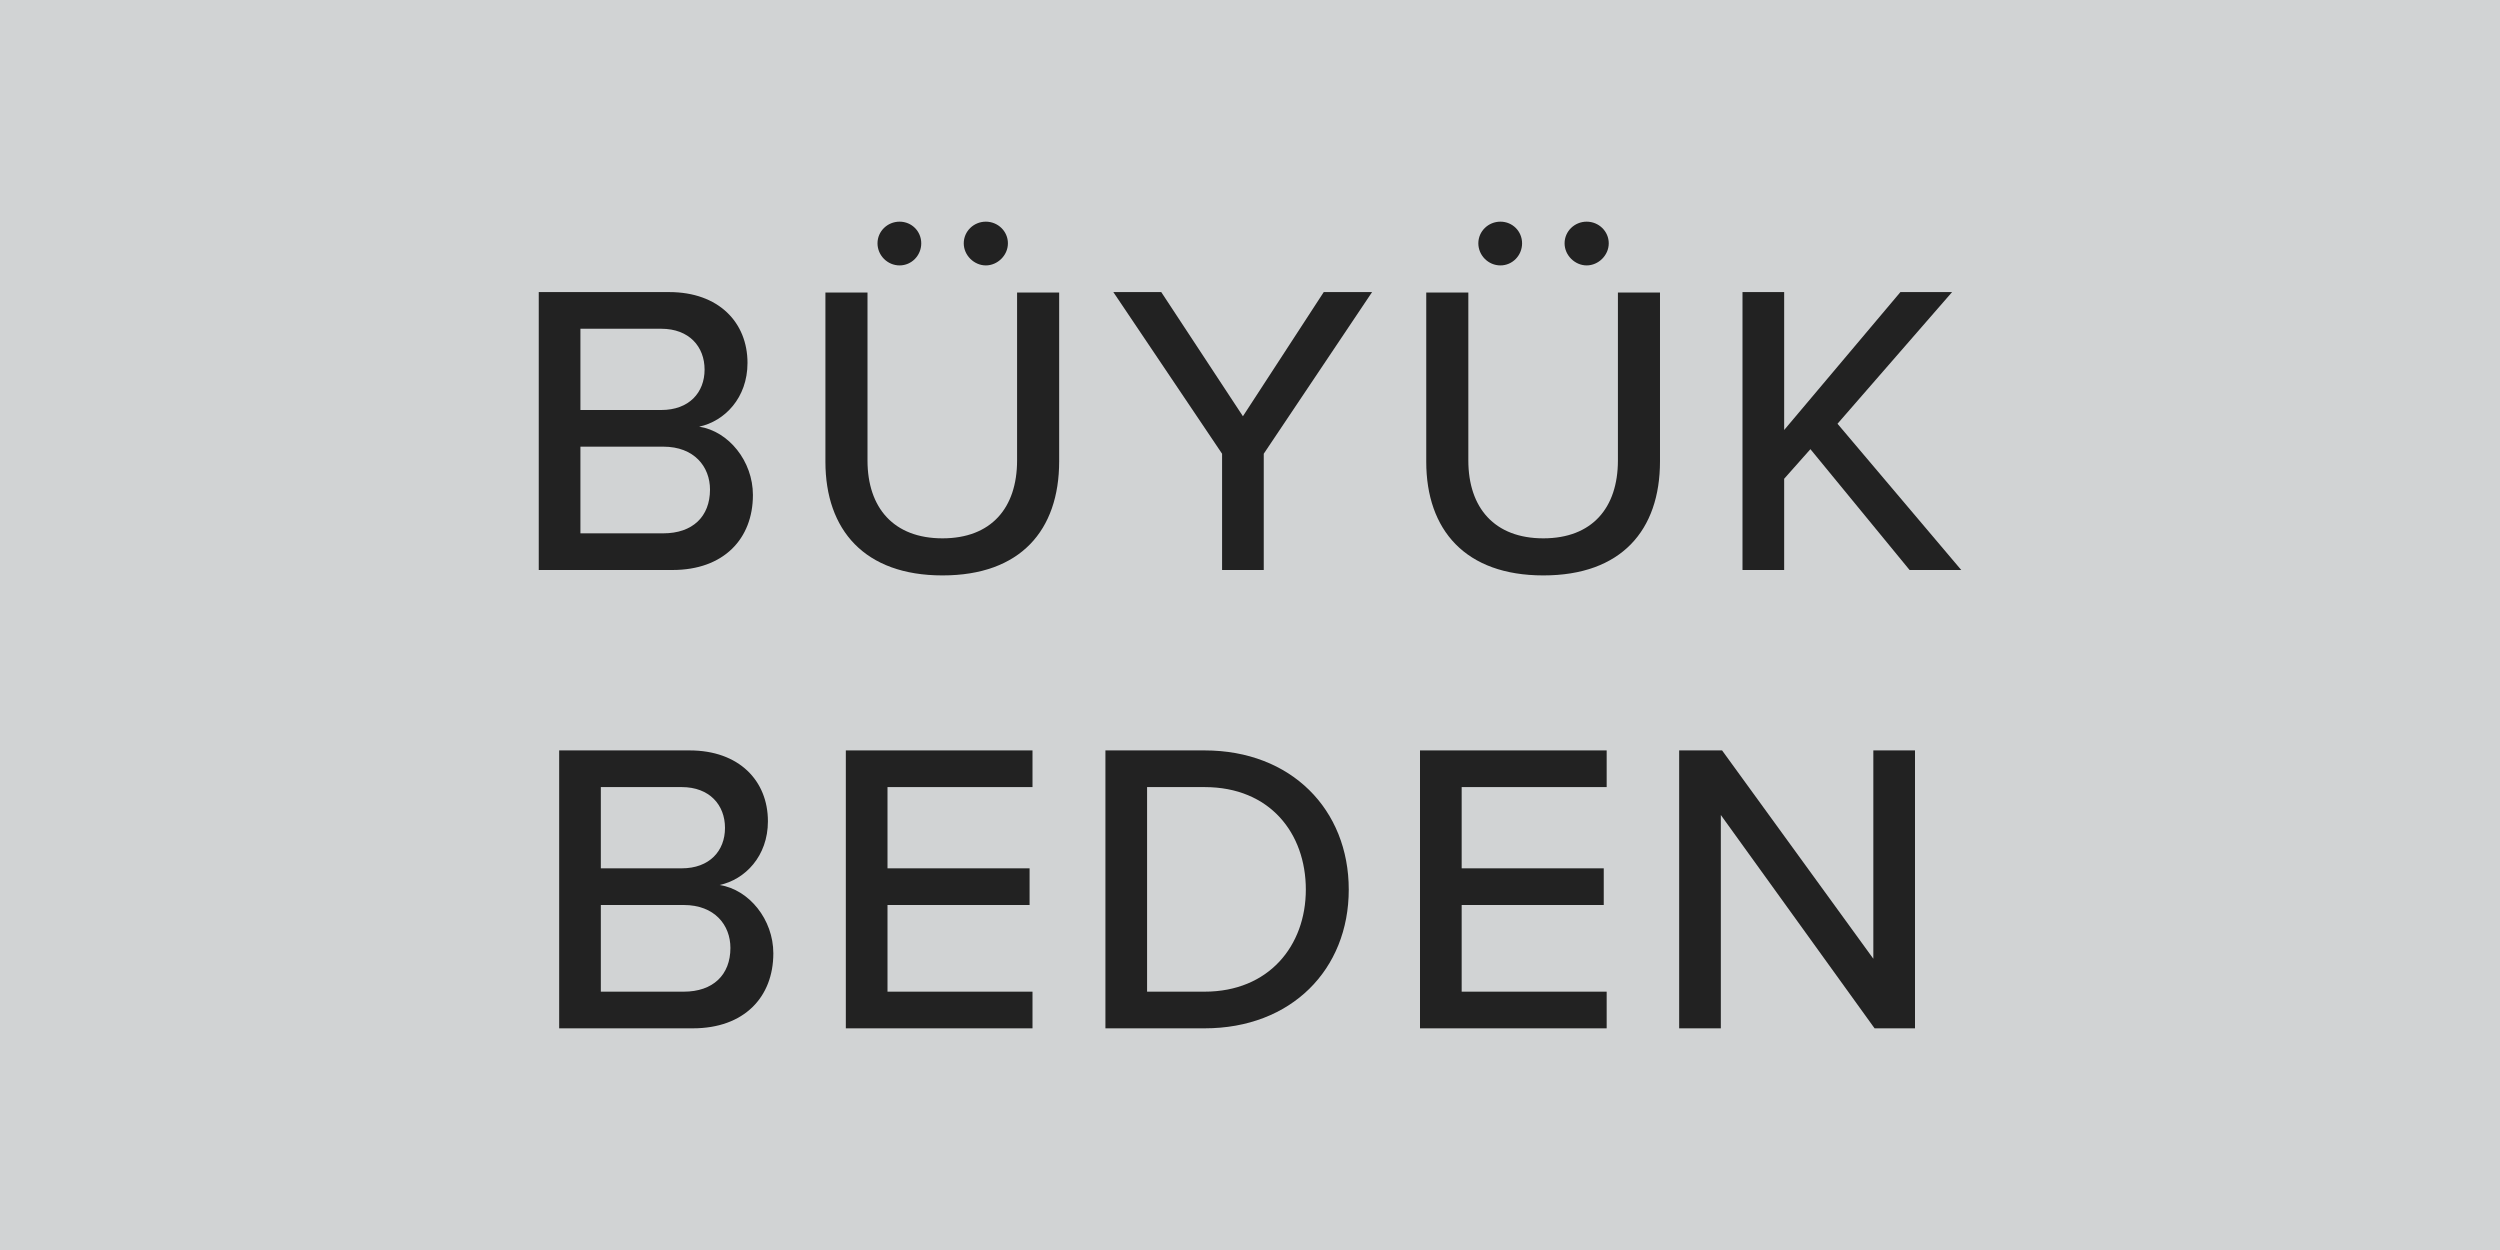 <?xml version="1.0" encoding="UTF-8"?>
<svg id="Layer_1" data-name="Layer 1" xmlns="http://www.w3.org/2000/svg" viewBox="0 0 60 30">
  <defs>
    <style>
      .cls-1 {
        fill: #d1d3d4;
      }

      .cls-2 {
        fill: #222;
      }
    </style>
  </defs>
  <rect class="cls-1" width="60" height="30"/>
  <g>
    <path class="cls-2" d="M12.93,13.68v-6.67h3.13c1.19,0,1.88.73,1.88,1.7,0,.84-.55,1.4-1.16,1.53.71.11,1.29.83,1.29,1.64,0,1.05-.7,1.8-1.93,1.8h-3.21ZM13.93,9.84h1.94c.67,0,1.04-.42,1.04-.97s-.37-.98-1.04-.98h-1.94v1.95ZM13.93,12.8h1.99c.7,0,1.12-.4,1.12-1.05,0-.55-.38-1.03-1.12-1.03h-1.99v2.08Z"/>
    <path class="cls-2" d="M19.81,7.02h1.01v4.03c0,1.14.63,1.87,1.8,1.87s1.79-.73,1.79-1.87v-4.03h1.01v4.05c0,1.66-.93,2.74-2.8,2.74s-2.81-1.09-2.81-2.73v-4.06ZM21.06,5.84c0-.29.24-.52.53-.52s.52.23.52.52-.23.53-.52.53-.53-.24-.53-.53ZM23.13,5.84c0-.29.24-.52.53-.52s.53.23.53.52-.25.53-.53.53-.53-.24-.53-.53Z"/>
    <path class="cls-2" d="M29.33,13.68v-2.79l-2.61-3.88h1.15l1.96,2.98,1.94-2.98h1.16l-2.6,3.88v2.79h-1Z"/>
    <path class="cls-2" d="M34.23,7.02h1.01v4.03c0,1.14.63,1.87,1.8,1.87s1.79-.73,1.79-1.87v-4.03h1.01v4.05c0,1.66-.93,2.74-2.8,2.74s-2.81-1.09-2.81-2.73v-4.06ZM35.48,5.84c0-.29.24-.52.53-.52s.52.23.52.52-.23.53-.52.53-.53-.24-.53-.53ZM37.55,5.84c0-.29.24-.52.53-.52s.53.23.53.52-.25.53-.53.53-.53-.24-.53-.53Z"/>
    <path class="cls-2" d="M45.83,13.68l-2.38-2.9-.63.71v2.19h-1v-6.67h1v3.31l2.79-3.31h1.24l-2.75,3.16,2.97,3.51h-1.24Z"/>
    <path class="cls-2" d="M13.42,24.68v-6.67h3.13c1.19,0,1.88.73,1.88,1.7,0,.84-.55,1.4-1.16,1.53.71.11,1.29.83,1.29,1.64,0,1.05-.7,1.8-1.93,1.8h-3.21ZM14.42,20.84h1.94c.67,0,1.04-.42,1.04-.97s-.37-.98-1.04-.98h-1.94v1.95ZM14.42,23.8h1.99c.7,0,1.12-.4,1.12-1.05,0-.55-.38-1.03-1.12-1.03h-1.99v2.08Z"/>
    <path class="cls-2" d="M20.3,24.68v-6.67h4.48v.88h-3.48v1.95h3.41v.88h-3.41v2.08h3.48v.88h-4.48Z"/>
    <path class="cls-2" d="M26.53,24.68v-6.67h2.38c2.08,0,3.46,1.42,3.46,3.34s-1.38,3.33-3.46,3.33h-2.38ZM27.53,23.8h1.38c1.54,0,2.43-1.1,2.43-2.45s-.86-2.46-2.43-2.46h-1.38v4.91Z"/>
    <path class="cls-2" d="M34.08,24.68v-6.67h4.48v.88h-3.48v1.95h3.41v.88h-3.41v2.08h3.48v.88h-4.48Z"/>
    <path class="cls-2" d="M44.99,24.68l-3.69-5.12v5.12h-1v-6.67h1.03l3.63,5v-5h1v6.67h-.97Z"/>
  </g>
</svg>